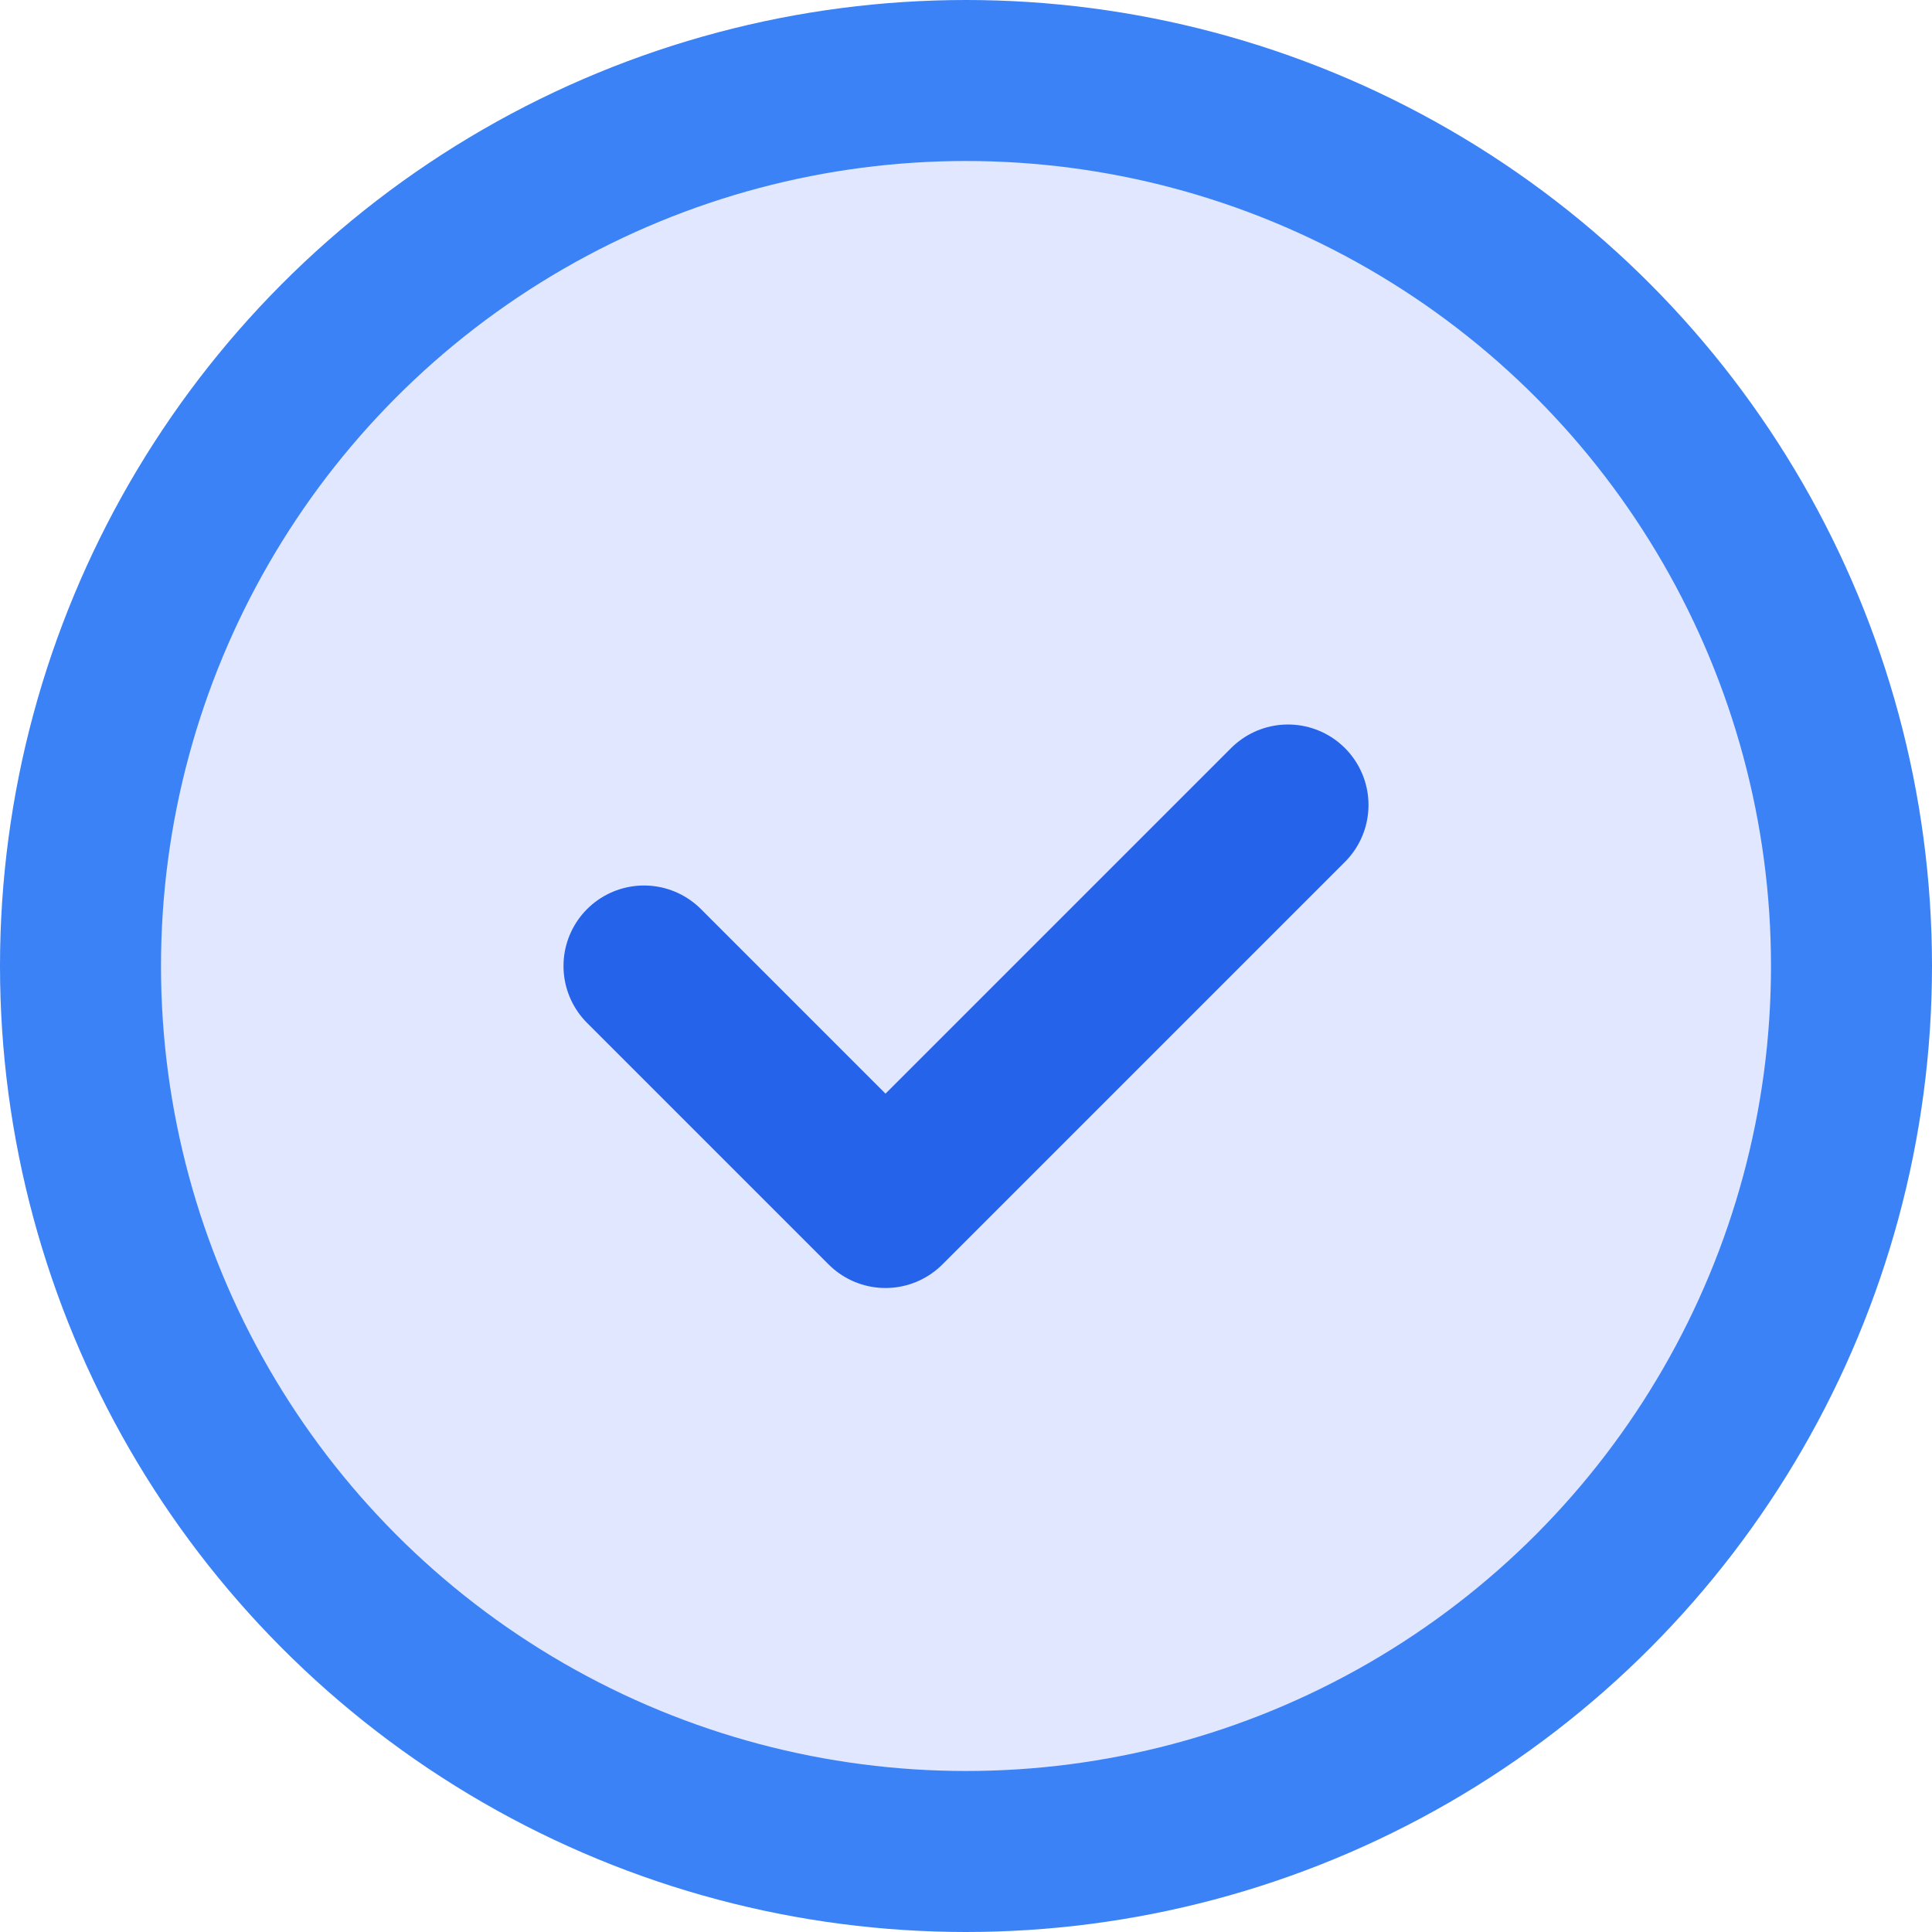<svg width="48" height="48" viewBox="0 0 48 48" fill="none" xmlns="http://www.w3.org/2000/svg">
  <circle cx="24" cy="24" r="22" stroke="#3b82f6" stroke-width="4" fill="#e0e7ff" />
  <path d="M16 24l6 6 10-10" stroke="#2563eb" stroke-width="4" fill="none" stroke-linecap="round" stroke-linejoin="round"/>
</svg>
